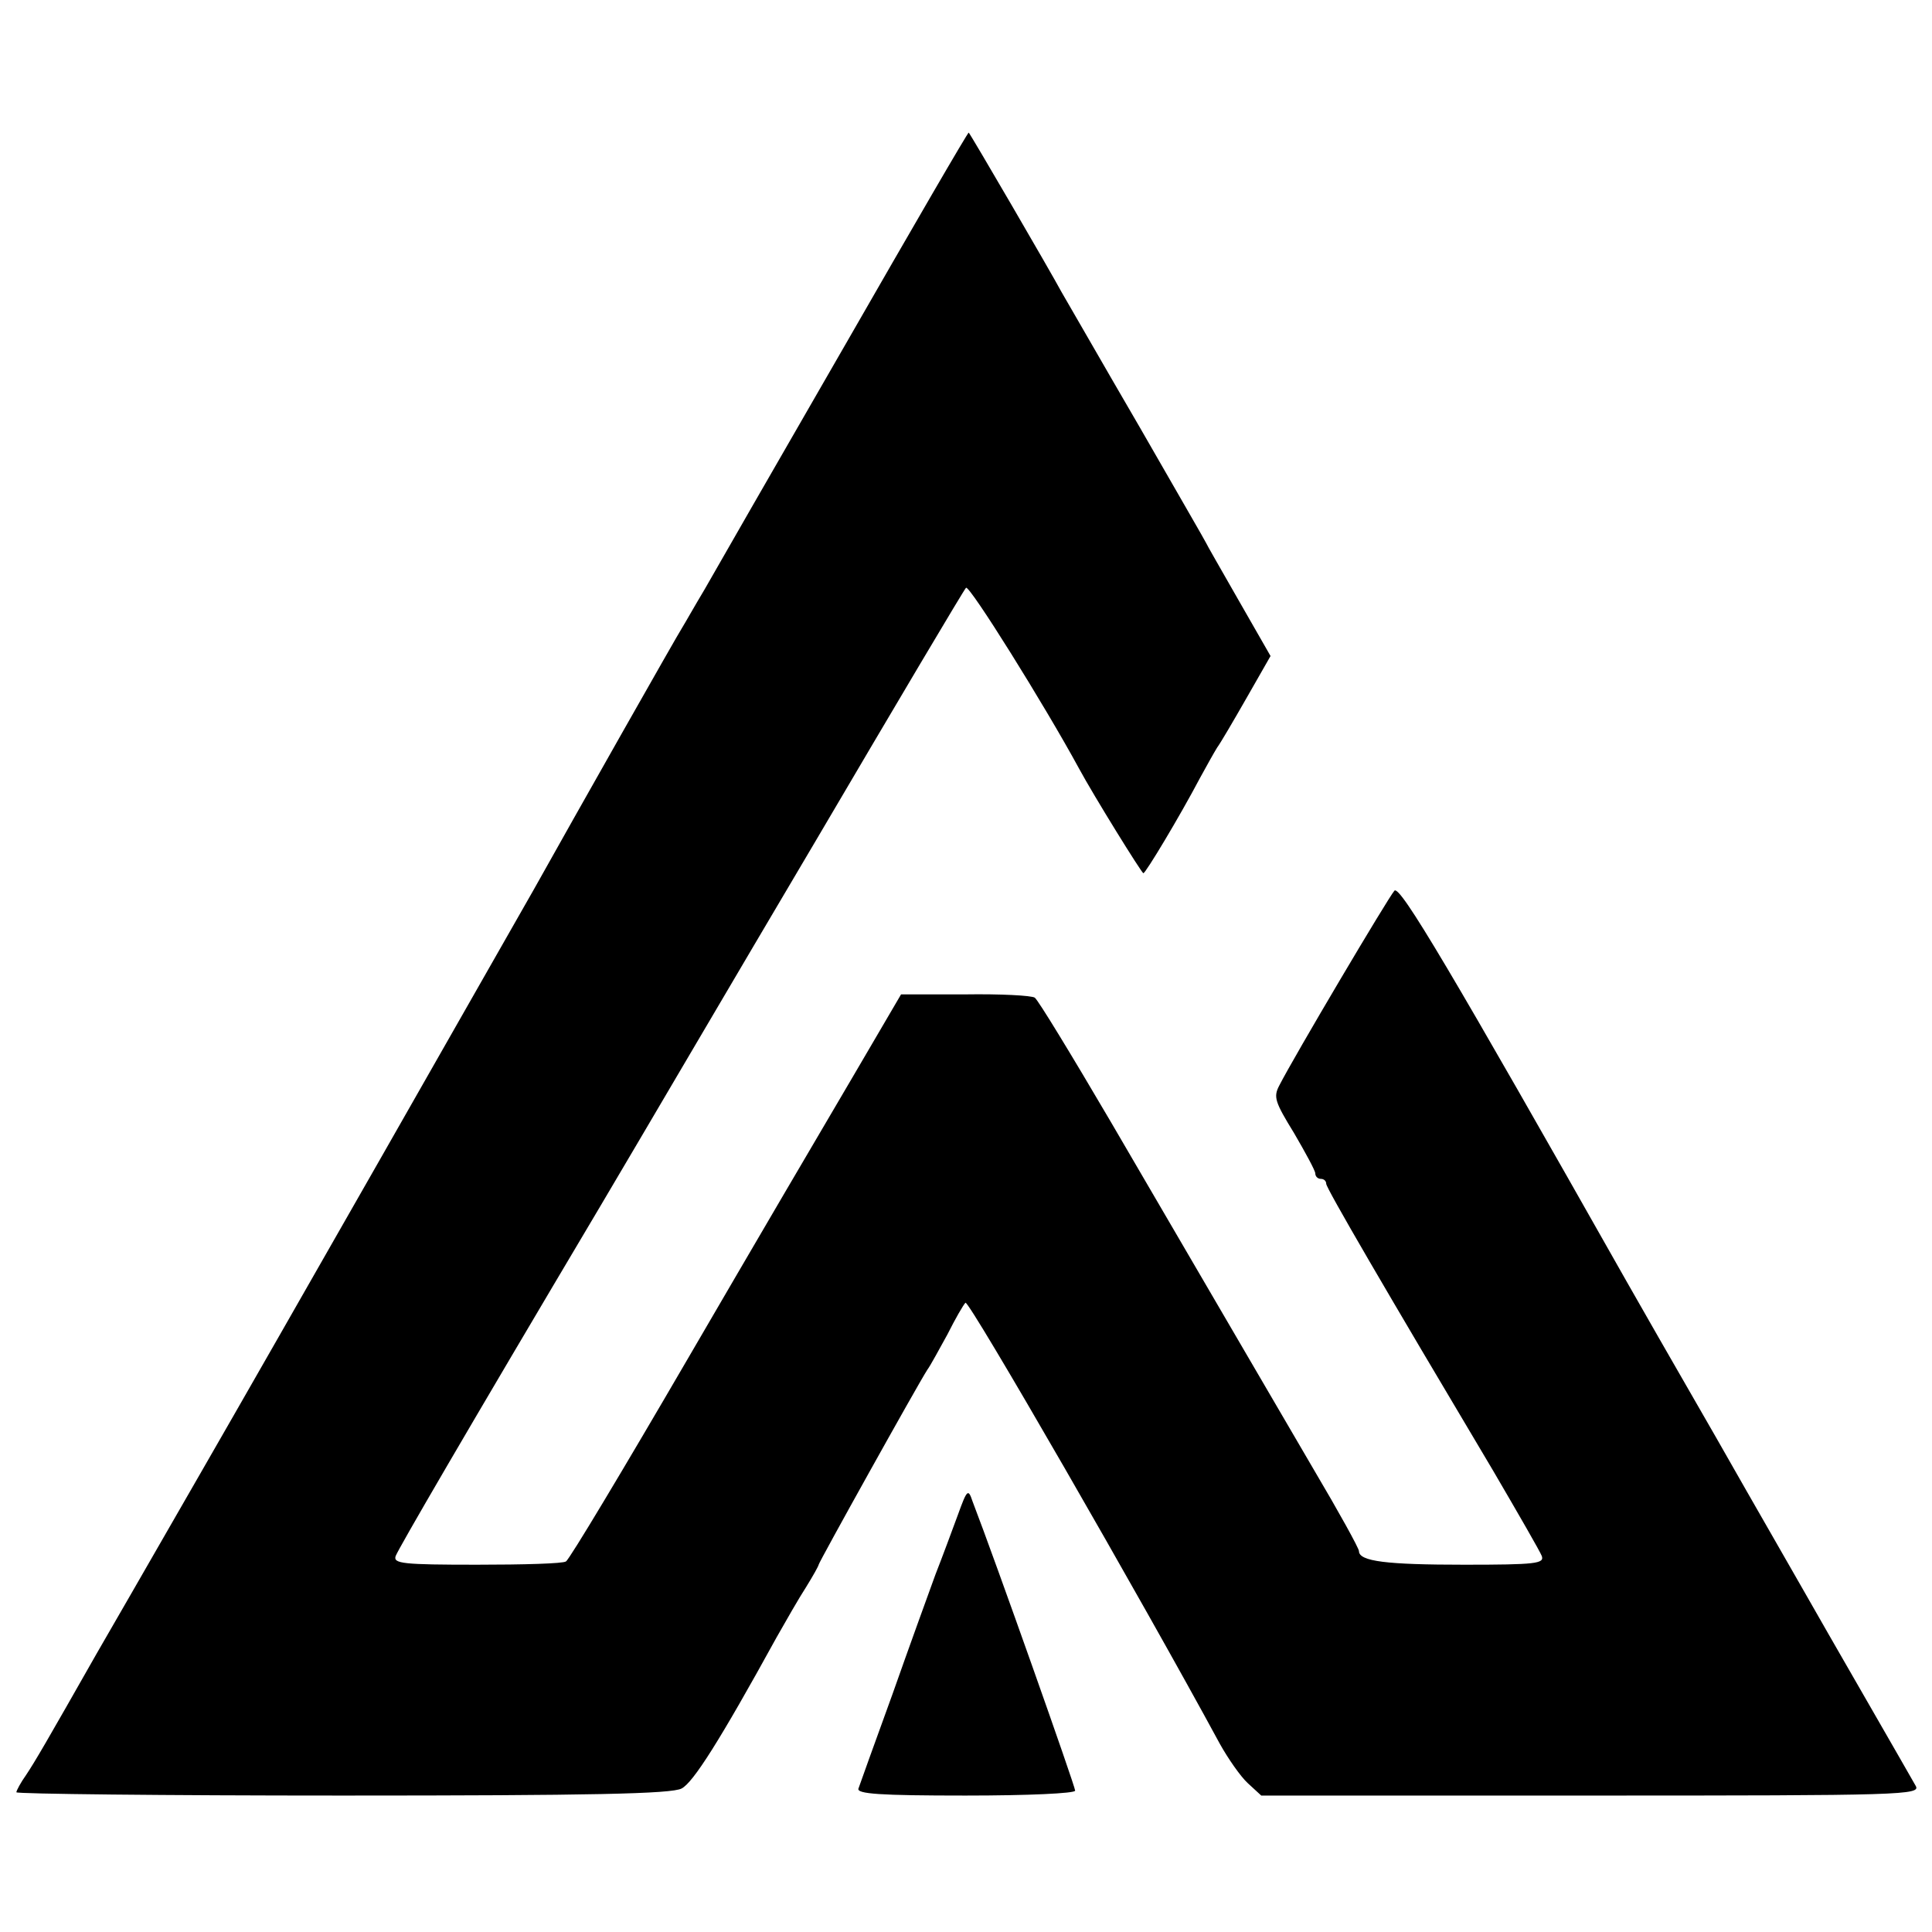 <?xml version="1.0" standalone="no"?>
<!DOCTYPE svg PUBLIC "-//W3C//DTD SVG 20010904//EN"
 "http://www.w3.org/TR/2001/REC-SVG-20010904/DTD/svg10.dtd">
<svg version="1.0" xmlns="http://www.w3.org/2000/svg"
 width="354pt" height="354pt" viewBox="0 0 354 354"
 preserveAspectRatio="xMidYMid meet">
<g transform="translate(0,354) scale(0.1,-0.1)"
fill="#000000" stroke="none">
<path d="M1548 2907 c-124 -215 -240 -417 -257 -447 -18 -30 -36 -62 -41 -70
-8 -12 -196 -344 -272 -480 -75 -132 -471 -827 -611 -1070 -93 -162 -179 -311
-190 -330 -92 -162 -113 -198 -129 -222 -10 -14 -18 -29 -18 -32 0 -3 269 -6
598 -6 454 0 603 3 621 13 21 11 69 86 174 277 17 30 41 72 54 92 13 21 23 39
23 41 0 4 181 329 199 357 6 8 22 38 37 65 14 28 29 54 33 58 6 6 323 -544
466 -808 15 -27 38 -60 51 -72 l25 -23 605 0 c572 0 604 1 594 18 -5 9 -47 82
-93 162 -46 80 -95 165 -109 190 -14 25 -88 153 -163 285 -76 132 -150 261
-164 286 -322 569 -416 728 -426 717 -11 -12 -184 -304 -211 -357 -11 -21 -8
-30 27 -87 21 -36 39 -69 39 -74 0 -6 5 -10 10 -10 6 0 10 -4 10 -9 0 -8 109
-195 306 -526 45 -77 86 -148 89 -156 5 -14 -11 -16 -142 -16 -142 0 -193 6
-193 25 0 5 -37 72 -82 148 -81 139 -131 224 -373 639 -71 121 -133 223 -139
227 -6 4 -63 7 -128 6 l-117 0 -89 -152 c-49 -83 -185 -315 -302 -516 -117
-201 -217 -368 -223 -371 -5 -4 -78 -6 -163 -6 -136 0 -154 2 -149 16 6 15
125 220 375 641 70 118 247 420 395 670 147 250 271 459 275 463 6 6 144 -215
207 -331 27 -50 115 -192 118 -192 4 0 66 103 104 175 12 22 26 47 31 55 6 8
30 49 54 91 l44 77 -59 103 c-32 56 -59 103 -59 104 0 1 -55 96 -121 211 -67
115 -131 227 -144 249 -21 39 -166 288 -170 292 -1 2 -103 -174 -227 -390z"/>
<path d="M1755 764 c-10 -27 -28 -76 -41 -109 -12 -33 -48 -132 -79 -220 -32
-88 -60 -166 -62 -172 -4 -10 39 -13 196 -13 116 0 201 4 201 9 0 8 -146 421
-188 530 -8 24 -10 22 -27 -25z"/>
</g>
</svg>
